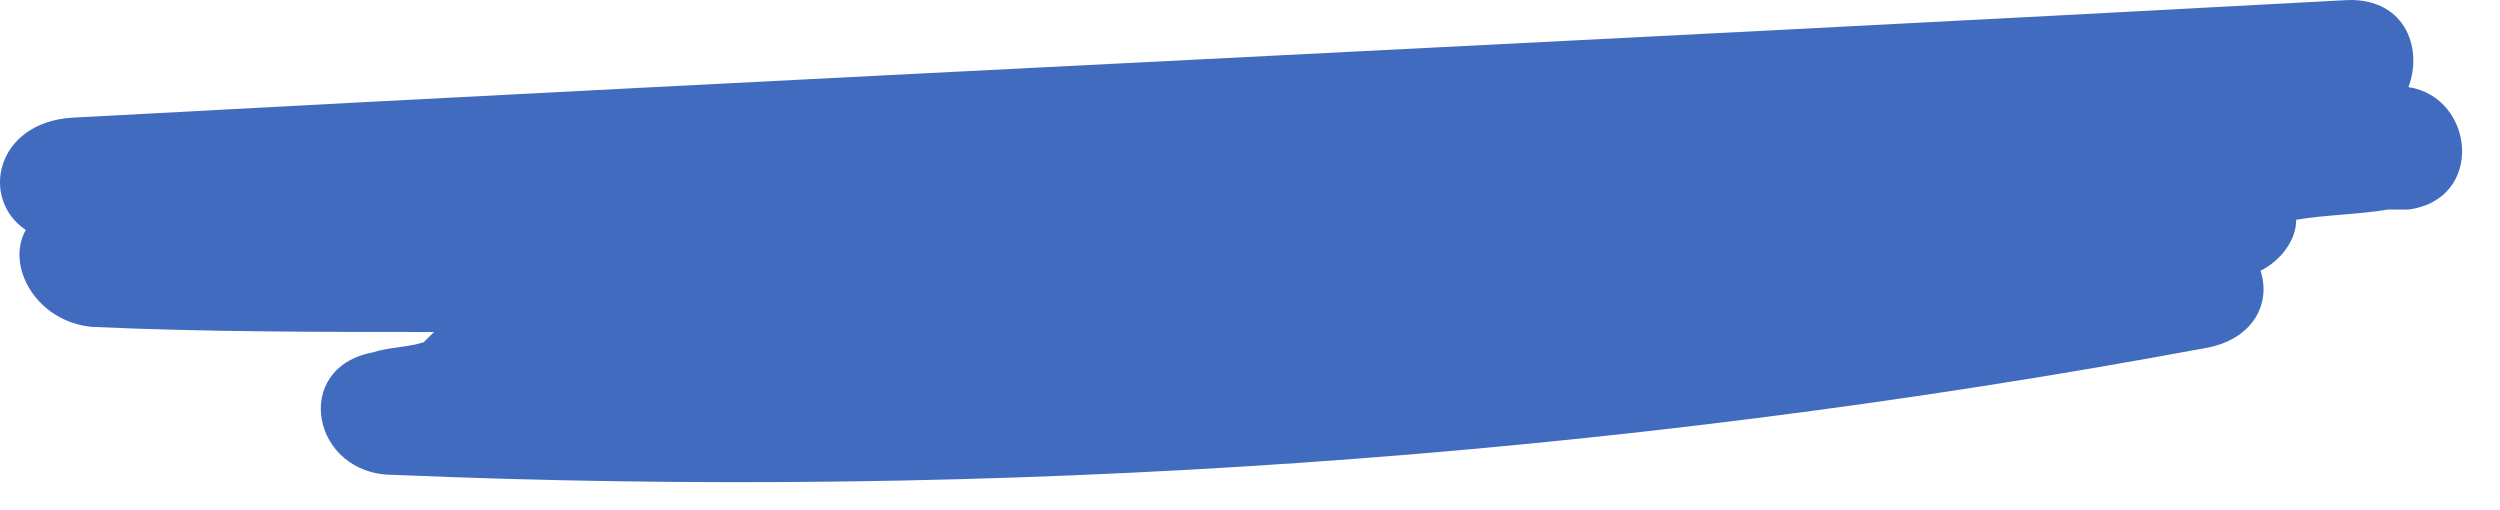 <?xml version="1.0" encoding="UTF-8"?> <svg xmlns="http://www.w3.org/2000/svg" width="49" height="10" viewBox="0 0 49 10" fill="none"> <path d="M43.306 6.807C44.206 6.607 44.506 5.907 44.306 5.307C44.706 5.107 45.006 4.707 45.006 4.307C45.606 4.207 46.206 4.207 46.806 4.107C46.906 4.107 47.106 4.107 47.206 4.107C48.706 3.907 48.506 1.907 47.206 1.707C47.506 0.907 47.106 -0.093 45.906 0.007C31.106 0.807 16.206 1.507 1.406 2.307C-0.094 2.407 -0.394 3.907 0.506 4.507C0.106 5.207 0.706 6.307 1.806 6.407C4.006 6.507 6.306 6.507 8.506 6.507C8.406 6.607 8.406 6.607 8.306 6.707C8.006 6.807 7.606 6.807 7.306 6.907C5.706 7.207 6.106 9.307 7.706 9.307C19.506 9.807 31.506 9.007 43.306 6.807Z" fill="#416BBF"></path> </svg> 